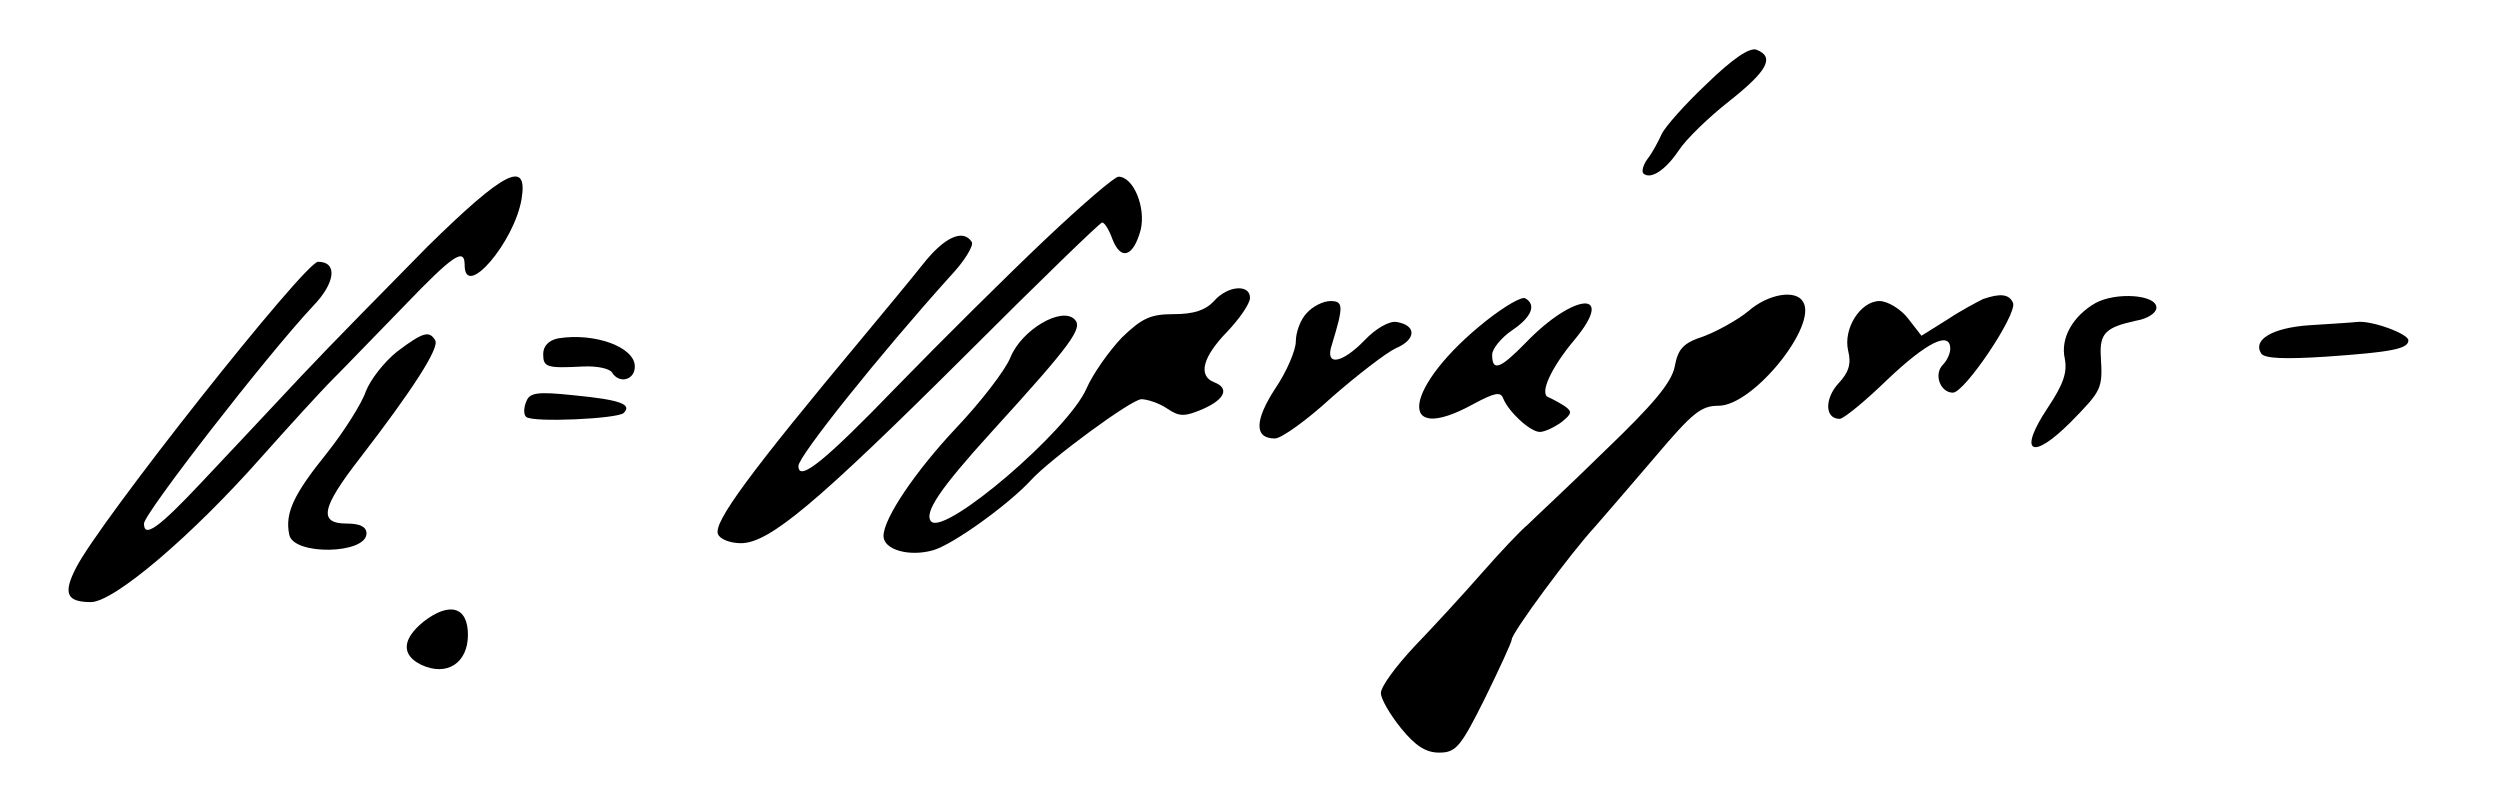 <?xml version="1.0" standalone="no"?>
<!DOCTYPE svg PUBLIC "-//W3C//DTD SVG 20010904//EN"
 "http://www.w3.org/TR/2001/REC-SVG-20010904/DTD/svg10.dtd">
<svg version="1.0" xmlns="http://www.w3.org/2000/svg"
 width="382pt" height="120pt" viewBox="0 0 382 120"
 preserveAspectRatio="xMidYMid meet">
<g transform="translate(0,120) scale(0.1,-0.1)"
fill="#000000" stroke="none">
<path d="M2608 1072 c-33 -31 -64 -66 -69 -77 -5 -11 -14 -28 -21 -37 -7 -9
-10 -20 -7 -23 11 -10 34 5 54 35 11 17 46 51 78 76 58 46 69 67 41 78 -10 4
-36 -13 -76 -52z"/>
<path d="M653 823 c-59 -60 -147 -149 -193 -198 -47 -50 -115 -123 -153 -163
-64 -68 -87 -85 -87 -62 0 15 186 255 258 332 35 36 38 68 8 68 -20 0 -335
-398 -370 -468 -20 -39 -14 -52 23 -52 35 0 154 101 260 221 41 46 90 100 110
120 20 20 69 71 110 113 74 77 91 88 91 61 0 -54 76 35 87 101 10 61 -26 43
-144 -73z"/>
<path d="M1597 834 c-56 -53 -158 -154 -227 -225 -111 -115 -150 -146 -150
-121 0 15 124 170 232 290 22 23 36 47 33 52 -13 21 -42 8 -75 -34 -19 -24
-59 -72 -88 -107 -177 -212 -232 -287 -225 -305 3 -8 19 -14 35 -14 43 0 114
59 345 289 111 111 204 201 207 201 4 0 11 -12 16 -26 13 -33 32 -26 43 15 8
34 -11 81 -34 81 -6 0 -56 -43 -112 -96z"/>
<path d="M1855 740 c-13 -14 -31 -20 -61 -20 -36 0 -49 -6 -80 -36 -19 -20
-44 -55 -54 -78 -28 -64 -215 -224 -237 -203 -12 13 13 50 93 138 123 135 139
158 126 171 -20 20 -81 -16 -98 -58 -8 -20 -46 -69 -84 -109 -61 -65 -110
-137 -110 -164 0 -21 39 -32 75 -22 30 8 116 70 150 107 29 32 154 124 169
124 9 0 27 -6 39 -14 19 -13 27 -13 55 -1 34 15 41 32 17 41 -25 10 -17 39 20
77 19 20 35 43 35 52 0 21 -34 19 -55 -5z"/>
<path d="M2271 710 c-126 -100 -140 -194 -19 -127 32 17 41 19 45 8 8 -20 41
-51 56 -51 7 0 22 7 33 15 16 13 17 16 4 25 -8 5 -19 11 -24 13 -14 5 3 44 40
88 64 77 -1 72 -75 -5 -39 -40 -51 -44 -51 -18 0 9 14 26 30 37 30 20 38 39
21 49 -5 4 -32 -12 -60 -34z"/>
<path d="M2672 725 c-17 -14 -48 -31 -69 -39 -31 -10 -39 -19 -44 -46 -5 -25
-33 -58 -107 -129 -54 -53 -108 -103 -118 -113 -11 -9 -42 -42 -71 -75 -28
-32 -74 -82 -102 -111 -28 -30 -51 -61 -51 -71 0 -9 14 -33 31 -54 22 -27 38
-37 58 -37 26 0 33 9 70 83 22 45 41 86 41 90 0 10 90 132 127 172 15 17 57
66 93 108 56 66 69 77 96 77 53 0 152 123 129 159 -11 19 -53 12 -83 -14z"/>
<path d="M3030 743 c-8 -4 -33 -17 -54 -31 l-40 -25 -21 27 c-11 14 -31 26
-43 26 -29 0 -56 -42 -48 -76 5 -20 1 -33 -15 -50 -21 -23 -21 -54 2 -54 6 0
39 27 73 60 60 57 96 75 96 47 0 -7 -5 -18 -11 -24 -15 -15 -4 -43 15 -43 18
0 98 119 92 137 -6 14 -20 15 -46 6z"/>
<path d="M3202 737 c-35 -20 -54 -54 -47 -85 4 -21 -2 -39 -26 -75 -46 -69
-25 -82 35 -22 48 49 49 51 46 101 -2 35 8 44 54 54 18 3 31 12 31 20 0 20
-62 24 -93 7z"/>
<path d="M1997 722 c-10 -10 -17 -30 -17 -44 0 -13 -14 -46 -31 -71 -32 -49
-33 -77 -1 -77 10 0 49 28 87 63 39 34 83 68 98 75 31 13 32 35 1 40 -11 2
-32 -10 -49 -28 -35 -36 -61 -40 -50 -7 18 59 18 67 -2 67 -11 0 -27 -8 -36
-18z"/>
<path d="M3528 703 c-56 -4 -86 -22 -73 -43 5 -8 36 -9 99 -5 101 7 126 12
126 25 0 10 -57 31 -79 28 -9 -1 -42 -3 -73 -5z"/>
<path d="M607 663 c-20 -16 -41 -43 -48 -61 -6 -18 -33 -61 -60 -95 -50 -62
-64 -91 -57 -124 6 -32 118 -30 118 2 0 10 -10 15 -30 15 -44 0 -39 24 20 100
81 105 122 169 115 180 -9 15 -18 13 -58 -17z"/>
<path d="M853 683 c-15 -3 -23 -12 -23 -24 0 -20 5 -22 61 -19 21 1 40 -3 44
-9 11 -18 35 -12 35 9 0 30 -62 52 -117 43z"/>
<path d="M804 586 c-4 -9 -4 -20 0 -23 9 -9 140 -3 149 6 13 13 -4 20 -76 27
-57 6 -68 4 -73 -10z"/>
<path d="M647 250 c-33 -27 -34 -51 -3 -66 39 -18 71 3 71 46 0 43 -28 51 -68
20z"/>
</g>
</svg>
